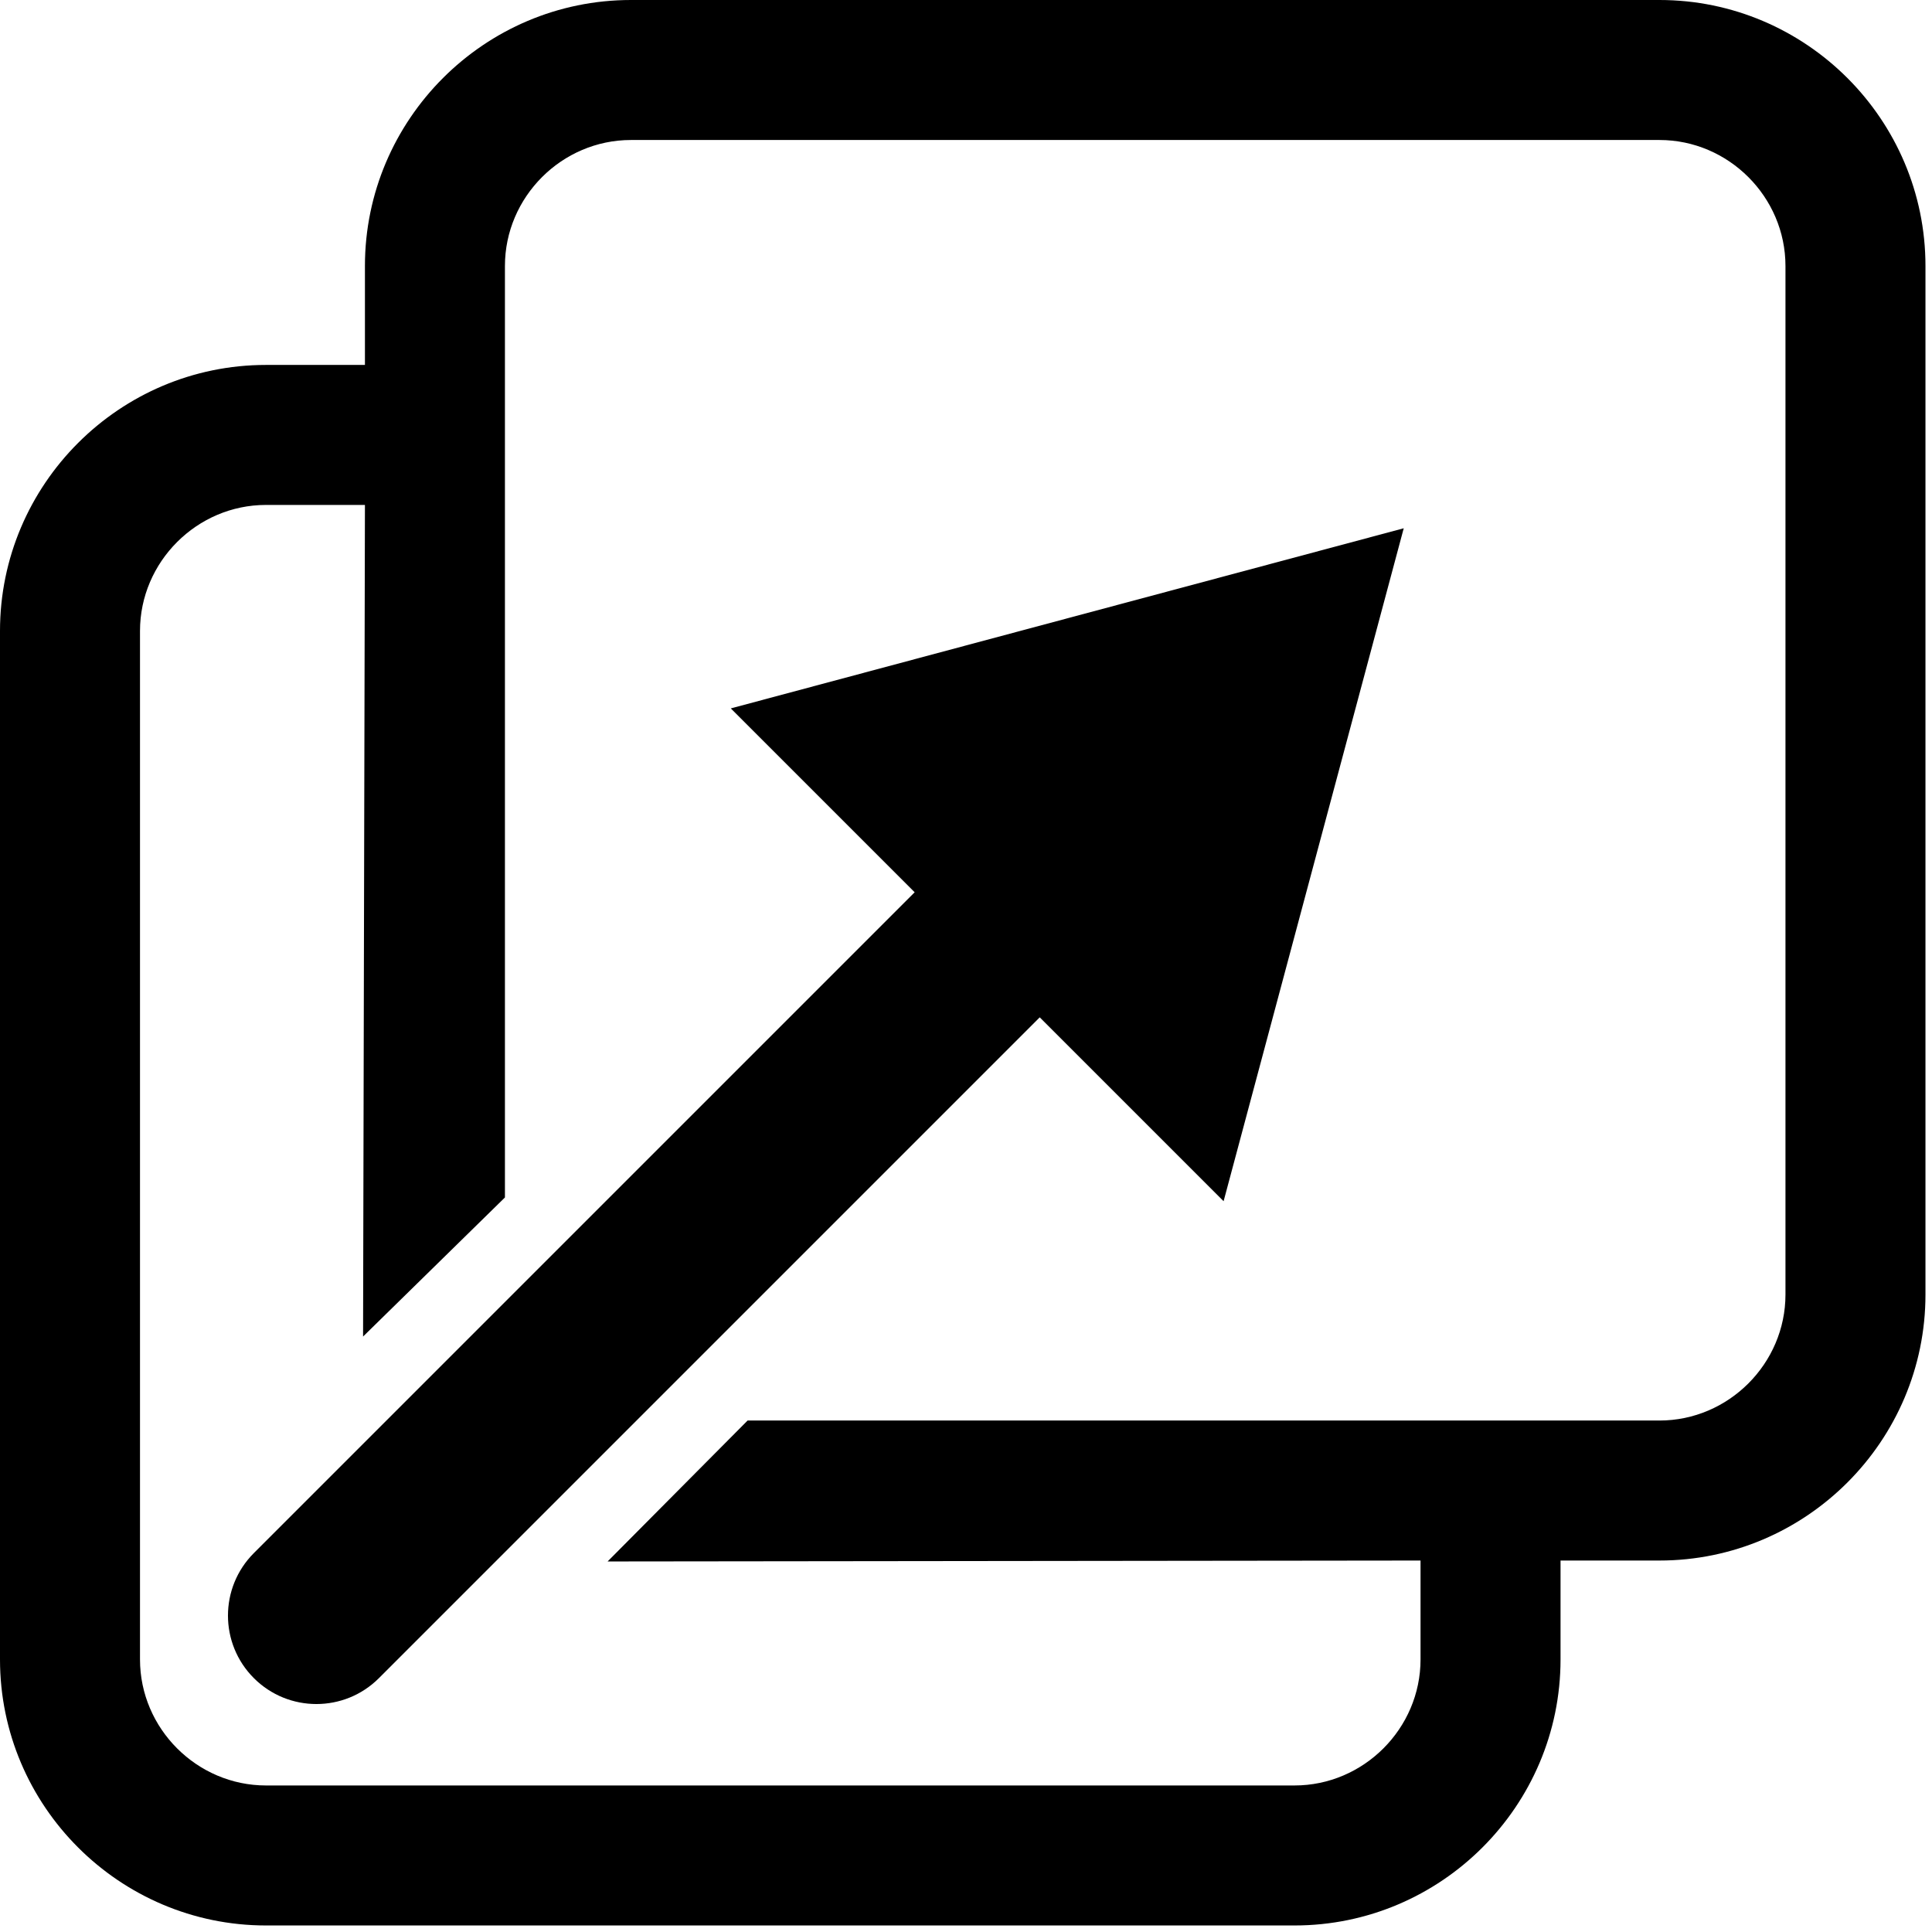 <?xml version="1.0" encoding="UTF-8"?>
<svg width="207px" height="207px" viewBox="0 0 207 207" version="1.1" xmlns="http://www.w3.org/2000/svg" xmlns:xlink="http://www.w3.org/1999/xlink">
    <!-- Generator: Sketch 47.1 (45422) - http://www.bohemiancoding.com/sketch -->
    <title>noun_Open in New Window_1098780 (1)</title>
    <desc>Created with Sketch.</desc>
    <defs></defs>
    <g id="Page-1" stroke="none" stroke-width="1" fill="none" fill-rule="evenodd">
        <g id="noun_Open-in-New-Window_1098780-(1)" fill-rule="nonzero" fill="#000000">
            <path d="M150.4,56.6 L78.3,75.9 L98,95.6 L27.2,166.4 C23.5,170.1 23.5,176.1 27.2,179.8 C30.9,183.5 36.9,183.5 40.6,179.8 L111.4,109 L131.1,128.7 L150.4,56.6 Z" id="Shape"></path>
            <path d="M177.8,0 L67.6,0 C51.9,0 39.1,12.8 39.1,28.5 L39.1,39.1 L28.5,39.1 C12.8,39.1 0,51.9 0,67.6 L0,177.8 C0,193.5 12.8,206.3 28.5,206.3 L138.7,206.3 C154.4,206.3 167.2,193.5 167.2,177.8 L167.2,167.2 L177.8,167.2 C193.5,167.2 206.3,154.4 206.3,138.7 L206.3,28.5 C206.3,12.8 193.5,0 177.8,0 Z M191.3,138.7 C191.3,146.1 185.2,152.2 177.8,152.2 L80.1,152.2 L65.1,167.3 L152.2,167.2 L152.2,177.8 C152.2,185.2 146.1,191.3 138.7,191.3 L28.5,191.3 C21.1,191.3 15,185.2 15,177.8 L15,67.6 C15,60.2 21.1,54.1 28.5,54.1 L39.1,54.1 L38.9,143.2 L54.1,128.3 L54.1,28.5 C54.1,21.1 60.2,15 67.6,15 L177.8,15 C185.2,15 191.3,21.1 191.3,28.5 L191.3,138.7 Z" id="Shape"></path>
        </g>
    </g>
</svg>